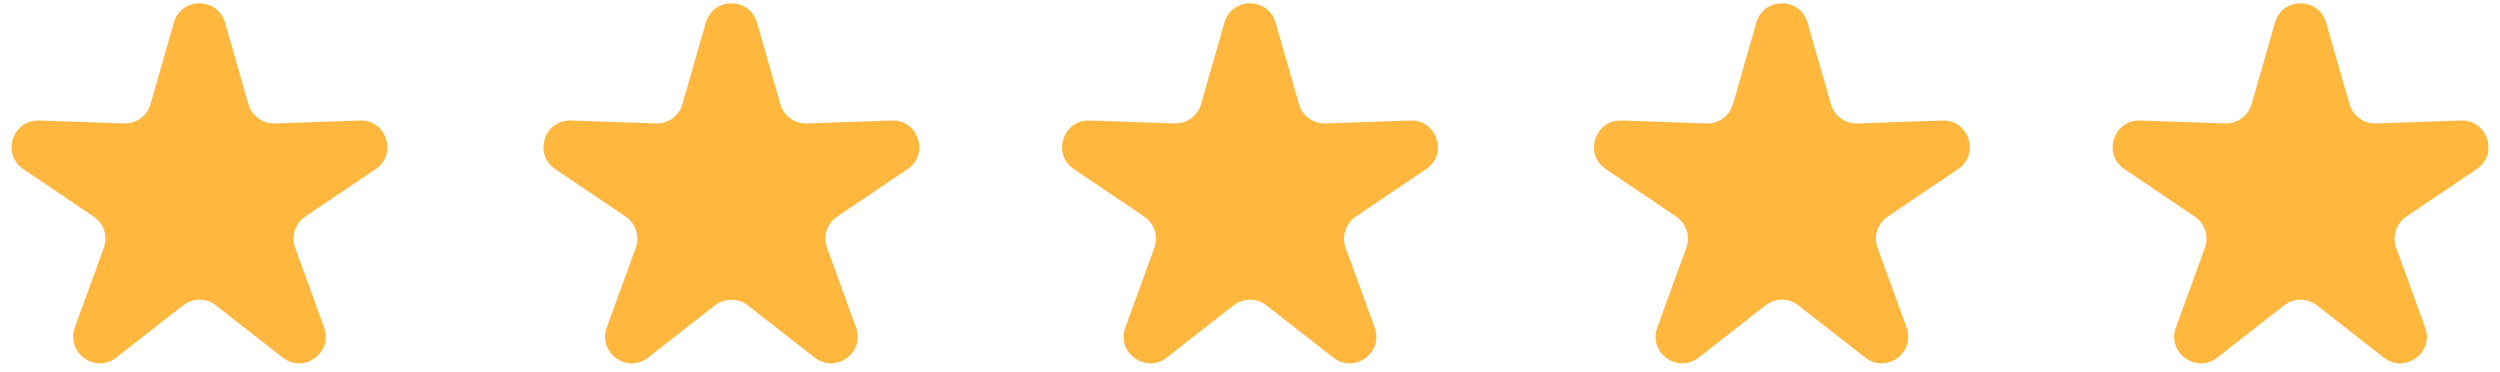 <?xml version="1.0" encoding="UTF-8"?> <svg xmlns="http://www.w3.org/2000/svg" width="188" height="28" viewBox="0 0 188 28" fill="none"><path d="M13.077 1.699C13.631 -0.232 16.367 -0.232 16.922 1.699L18.683 7.836C18.936 8.718 19.757 9.315 20.675 9.283L27.056 9.062C29.063 8.992 29.909 11.594 28.244 12.718L22.951 16.29C22.19 16.803 21.877 17.768 22.191 18.631L24.373 24.631C25.059 26.519 22.846 28.128 21.262 26.891L16.23 22.962C15.507 22.397 14.492 22.397 13.768 22.962L8.736 26.891C7.153 28.128 4.939 26.519 5.626 24.631L7.808 18.631C8.122 17.768 7.808 16.803 7.047 16.29L1.755 12.718C0.089 11.594 0.935 8.992 2.943 9.062L9.324 9.283C10.241 9.315 11.062 8.718 11.316 7.836L13.077 1.699Z" fill="#FFB73E"></path><path d="M53.077 1.699C53.631 -0.232 56.367 -0.232 56.922 1.699L58.683 7.836C58.936 8.718 59.757 9.315 60.675 9.283L67.056 9.062C69.063 8.992 69.909 11.594 68.244 12.718L62.951 16.29C62.19 16.803 61.877 17.768 62.19 18.631L64.373 24.631C65.059 26.519 62.846 28.128 61.262 26.891L56.23 22.962C55.507 22.397 54.492 22.397 53.768 22.962L48.736 26.891C47.153 28.128 44.939 26.519 45.626 24.631L47.808 18.631C48.122 17.768 47.808 16.803 47.047 16.29L41.755 12.718C40.089 11.594 40.935 8.992 42.943 9.062L49.324 9.283C50.241 9.315 51.062 8.718 51.316 7.836L53.077 1.699Z" fill="#FFB73E"></path><path d="M92.077 1.699C92.631 -0.232 95.367 -0.232 95.922 1.699L97.683 7.836C97.936 8.718 98.757 9.315 99.675 9.283L106.056 9.062C108.063 8.992 108.909 11.594 107.244 12.718L101.951 16.29C101.19 16.803 100.877 17.768 101.19 18.631L103.373 24.631C104.06 26.519 101.846 28.128 100.262 26.891L95.23 22.962C94.507 22.397 93.492 22.397 92.768 22.962L87.736 26.891C86.153 28.128 83.939 26.519 84.626 24.631L86.808 18.631C87.122 17.768 86.808 16.803 86.047 16.29L80.755 12.718C79.089 11.594 79.935 8.992 81.943 9.062L88.324 9.283C89.241 9.315 90.062 8.718 90.316 7.836L92.077 1.699Z" fill="#FFB73E"></path><path d="M132.077 1.699C132.631 -0.232 135.367 -0.232 135.922 1.699L137.683 7.836C137.936 8.718 138.757 9.315 139.675 9.283L146.056 9.062C148.063 8.992 148.909 11.594 147.244 12.718L141.951 16.29C141.19 16.803 140.877 17.768 141.19 18.631L143.373 24.631C144.06 26.519 141.846 28.128 140.262 26.891L135.23 22.962C134.507 22.397 133.492 22.397 132.768 22.962L127.736 26.891C126.153 28.128 123.939 26.519 124.626 24.631L126.808 18.631C127.122 17.768 126.808 16.803 126.047 16.29L120.755 12.718C119.089 11.594 119.935 8.992 121.943 9.062L128.324 9.283C129.241 9.315 130.062 8.718 130.316 7.836L132.077 1.699Z" fill="#FFB73E"></path><path d="M171.077 1.699C171.631 -0.232 174.367 -0.232 174.922 1.699L176.683 7.836C176.936 8.718 177.757 9.315 178.675 9.283L185.056 9.062C187.063 8.992 187.909 11.594 186.244 12.718L180.951 16.29C180.19 16.803 179.877 17.768 180.19 18.631L182.373 24.631C183.06 26.519 180.846 28.128 179.262 26.891L174.23 22.962C173.507 22.397 172.492 22.397 171.768 22.962L166.736 26.891C165.153 28.128 162.939 26.519 163.626 24.631L165.808 18.631C166.122 17.768 165.808 16.803 165.047 16.29L159.755 12.718C158.089 11.594 158.935 8.992 160.943 9.062L167.324 9.283C168.241 9.315 169.062 8.718 169.316 7.836L171.077 1.699Z" fill="#FFB73E"></path></svg> 